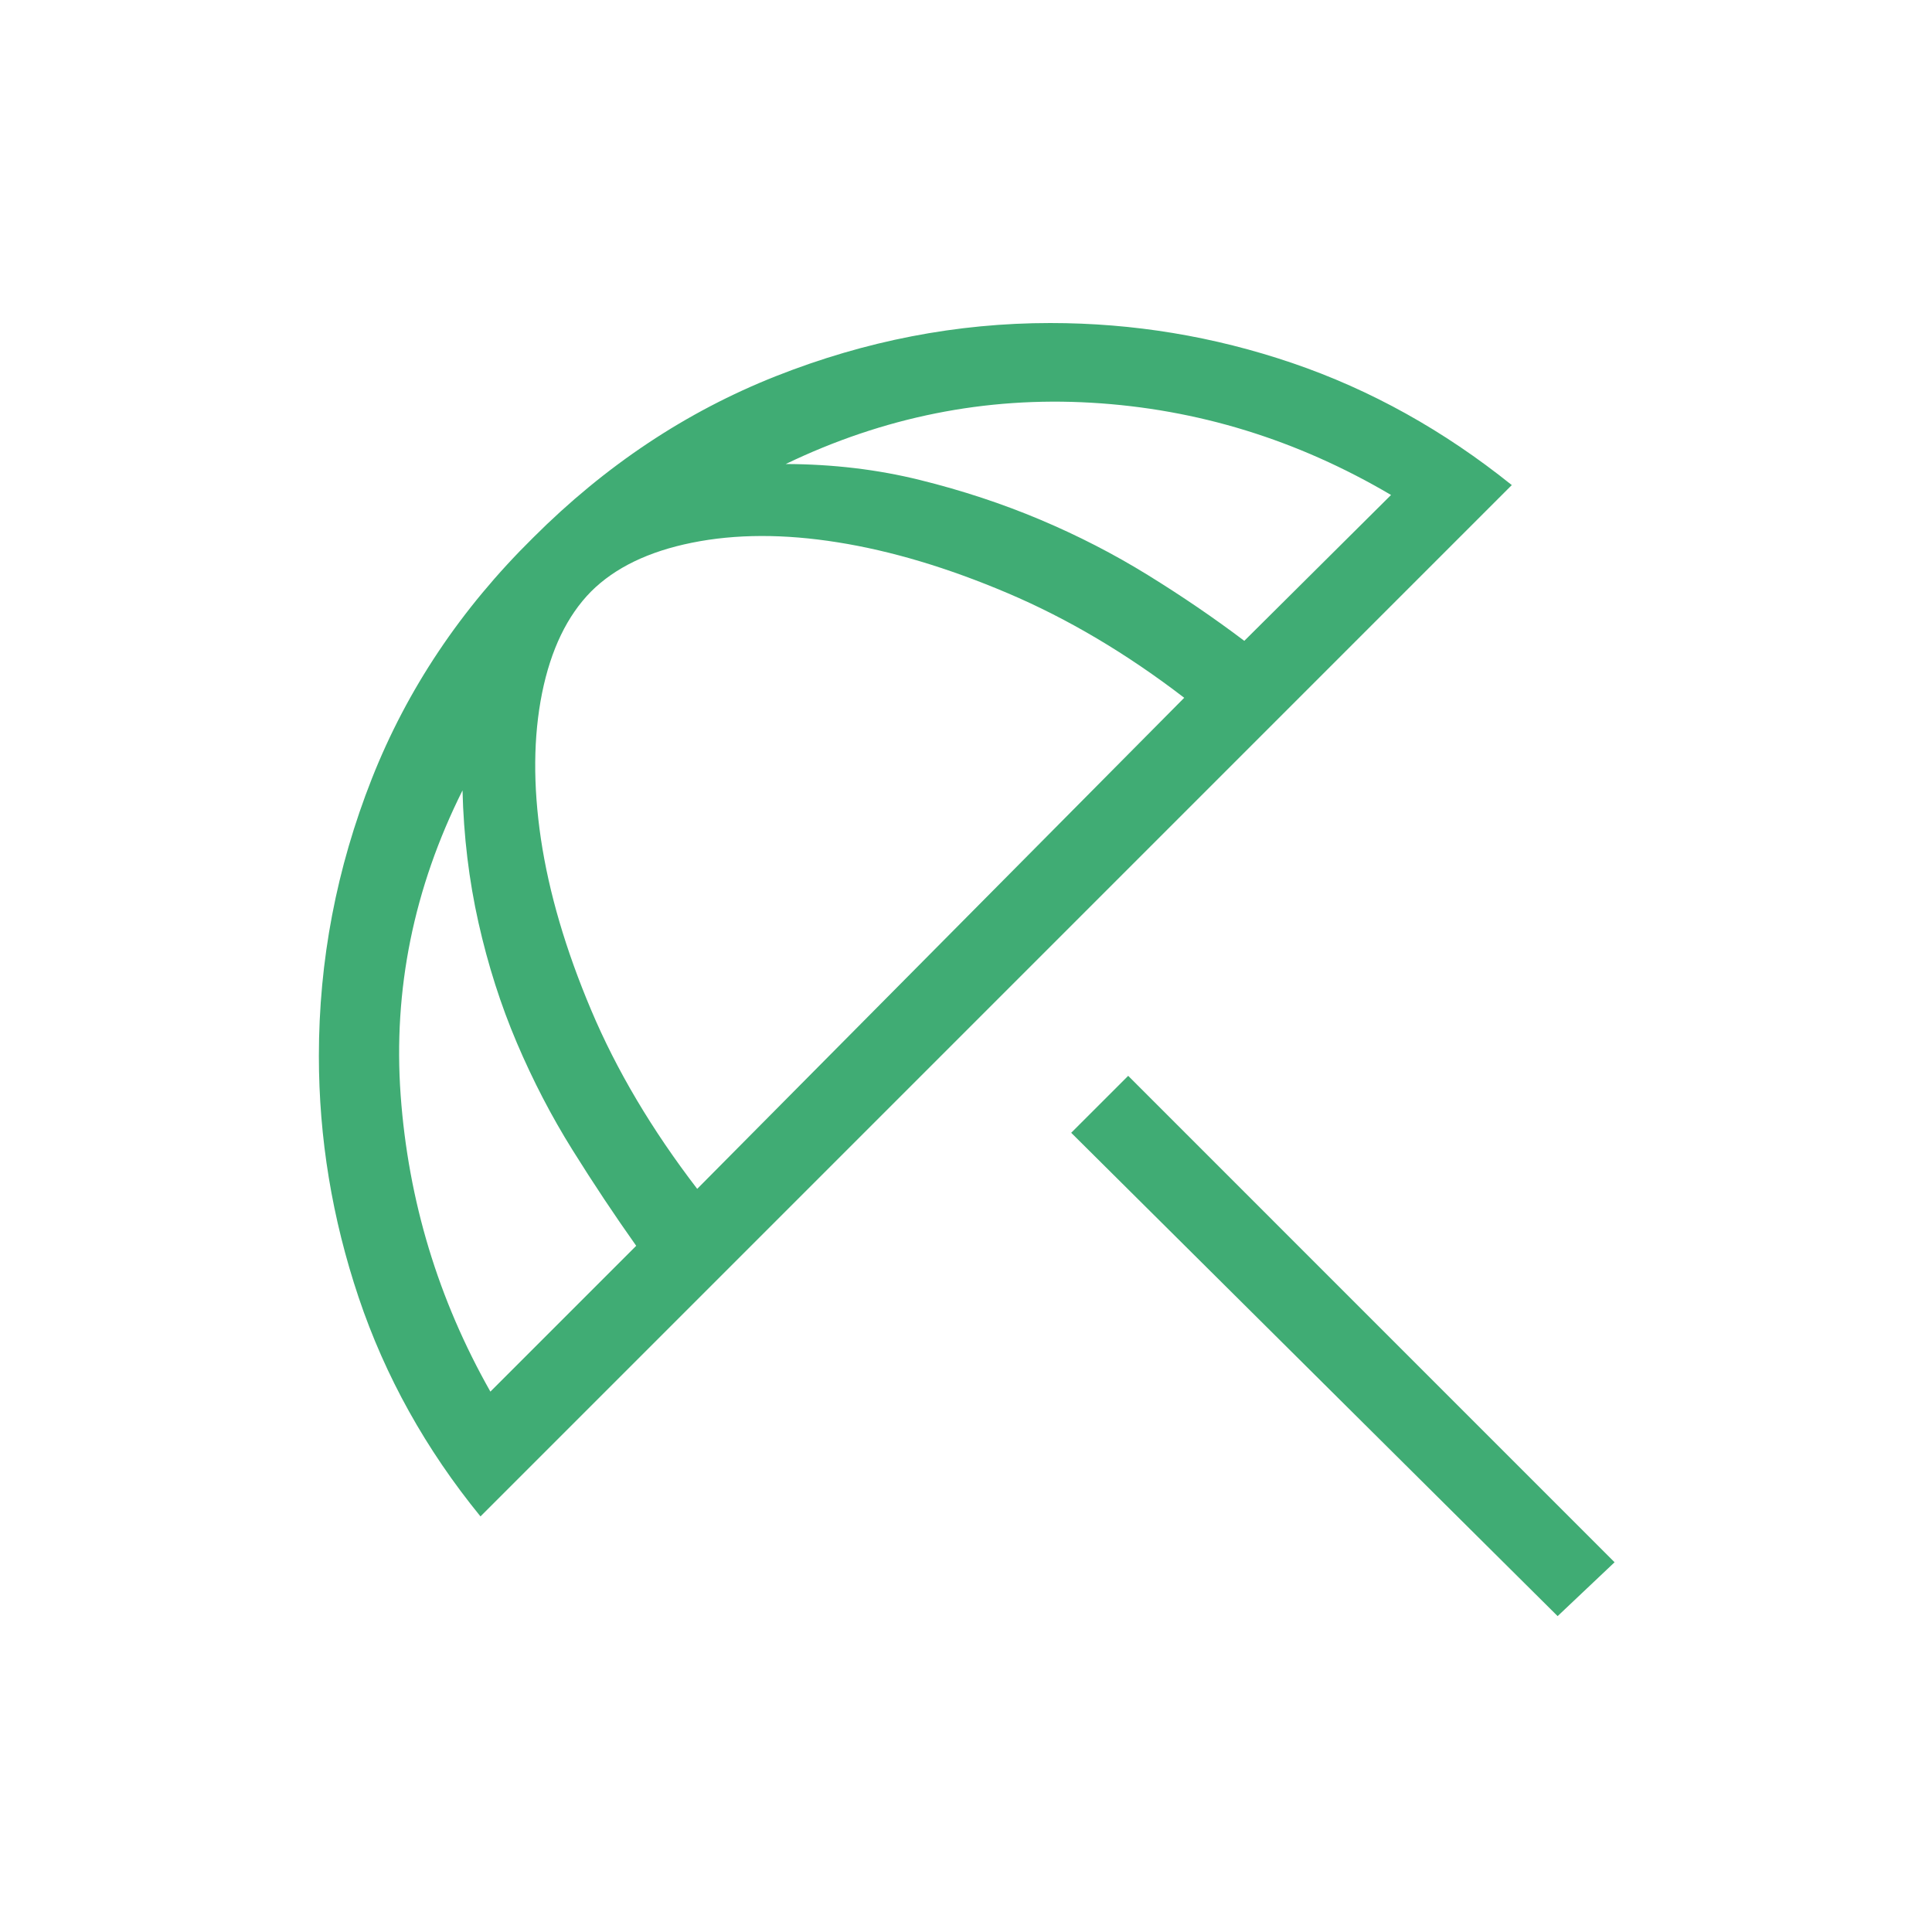 <?xml version="1.0" encoding="UTF-8"?>
<svg xmlns="http://www.w3.org/2000/svg" width="40" height="40" viewBox="0 0 40 40" fill="none">
  <mask id="mask0_8466_52240" style="mask-type:alpha" maskUnits="userSpaceOnUse" x="0" y="0" width="40" height="40">
    <rect width="40" height="40" fill="#D9D9D9"></rect>
  </mask>
  <g mask="url(#mask0_8466_52240)">
    <path d="M32.249 33.46L22.178 23.453L23.358 22.274L33.428 32.345L32.249 33.46ZM9.948 31.396C8.815 30.007 7.974 28.495 7.425 26.861C6.876 25.226 6.602 23.56 6.602 21.864C6.602 19.889 6.967 17.976 7.698 16.123C8.429 14.271 9.542 12.607 11.037 11.133C12.533 9.637 14.209 8.522 16.065 7.788C17.921 7.054 19.814 6.688 21.746 6.688C23.464 6.688 25.133 6.964 26.754 7.516C28.375 8.068 29.89 8.911 31.3 10.043L9.948 31.396ZM10.153 28.812L13.172 25.793C12.728 25.167 12.288 24.506 11.853 23.809C11.418 23.113 11.034 22.373 10.701 21.591C10.368 20.809 10.103 19.979 9.906 19.101C9.709 18.223 9.599 17.31 9.576 16.364C8.565 18.387 8.138 20.491 8.295 22.675C8.453 24.858 9.072 26.904 10.153 28.812ZM14.435 24.614L24.518 14.447C23.324 13.53 22.106 12.809 20.866 12.282C19.626 11.755 18.451 11.404 17.342 11.228C16.233 11.051 15.228 11.054 14.328 11.236C13.427 11.417 12.73 11.755 12.236 12.248C11.743 12.748 11.405 13.449 11.223 14.349C11.042 15.25 11.034 16.256 11.199 17.369C11.365 18.481 11.711 19.661 12.238 20.909C12.764 22.157 13.497 23.392 14.435 24.614ZM25.762 13.268L28.8 10.248C26.858 9.103 24.79 8.466 22.595 8.338C20.401 8.21 18.292 8.633 16.268 9.607C17.243 9.61 18.169 9.72 19.047 9.938C19.925 10.155 20.755 10.43 21.538 10.76C22.32 11.09 23.063 11.472 23.767 11.907C24.471 12.342 25.136 12.795 25.762 13.268Z" fill="#40AC74"></path>
  </g>
</svg>
